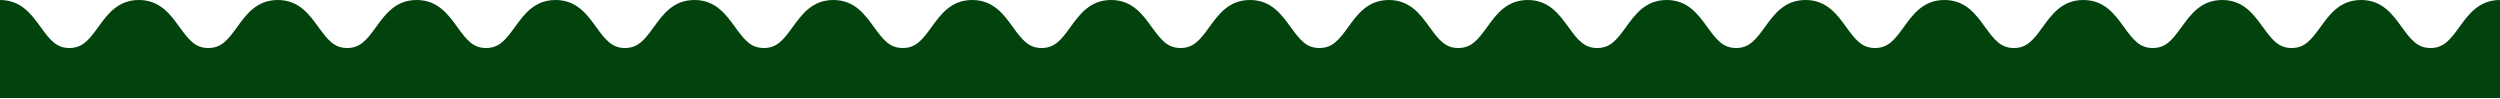 <svg width="1722" height="68" viewBox="0 0 1722 68" fill="none" xmlns="http://www.w3.org/2000/svg">
<path d="M0.011 67.5L0 67.501V0C14.511 0 21.678 9.905 28.002 18.646L28.01 18.657C34.472 27.591 38.885 33.062 47.83 33.062C56.774 33.062 61.187 27.591 67.649 18.657C73.97 9.914 81.136 0 95.659 0C110.176 0 117.343 9.905 123.667 18.646L123.675 18.657C130.137 27.591 134.55 33.062 143.495 33.062C152.439 33.062 156.852 27.591 163.314 18.657C169.635 9.914 176.802 0 191.324 0C205.841 0 213.008 9.905 219.332 18.646L219.34 18.657C225.802 27.591 230.215 33.062 239.159 33.062C248.104 33.062 252.517 27.591 258.979 18.657L258.98 18.656C265.306 9.912 272.478 0 286.995 0C301.506 0 308.672 9.905 314.997 18.646L315.005 18.657C321.467 27.591 325.88 33.062 334.824 33.062C343.769 33.062 348.182 27.591 354.644 18.657L354.652 18.646C360.976 9.905 368.143 0 382.659 0C397.176 0 404.343 9.905 410.667 18.646L410.675 18.657C417.137 27.591 421.55 33.062 430.495 33.062C439.439 33.062 443.852 27.591 450.314 18.657C456.635 9.914 463.801 0 478.324 0C492.835 0 500.001 9.897 506.329 18.635L506.346 18.657C512.802 27.591 517.22 33.062 526.165 33.062C535.11 33.062 539.522 27.591 545.984 18.657L545.993 18.646C552.317 9.905 559.484 0 574 0C588.511 0 595.678 9.905 602.002 18.646L602.01 18.657C608.472 27.591 612.885 33.062 621.83 33.062C630.774 33.062 635.187 27.591 641.649 18.657C647.97 9.914 655.136 0 669.659 0C684.176 0 691.343 9.906 697.667 18.646L697.675 18.657C704.137 27.591 708.55 33.062 717.495 33.062C726.439 33.062 730.852 27.591 737.314 18.657C743.635 9.914 750.801 0 765.324 0C779.841 0 787.008 9.905 793.332 18.646L793.34 18.657C799.802 27.591 804.215 33.062 813.159 33.062C822.104 33.062 826.517 27.591 832.979 18.657L832.98 18.655C839.306 9.912 846.478 0 860.995 0C875.506 0 882.672 9.905 888.997 18.646L889.005 18.657C895.467 27.591 899.88 33.062 908.824 33.062C917.769 33.062 922.182 27.591 928.644 18.657L928.652 18.646C934.976 9.905 942.143 0 956.659 0C971.176 0 978.343 9.905 984.667 18.646L984.675 18.657C991.137 27.591 995.55 33.062 1004.49 33.062C1013.44 33.062 1017.85 27.591 1024.31 18.657C1030.63 9.914 1037.8 0 1052.32 0C1066.83 0 1074 9.897 1080.33 18.635L1080.35 18.657C1086.8 27.591 1091.22 33.062 1100.16 33.062C1109.11 33.062 1113.52 27.591 1119.98 18.657L1119.99 18.646C1126.32 9.905 1133.48 0 1148 0C1162.51 0 1169.68 9.905 1176 18.646L1176.01 18.657C1182.47 27.591 1186.89 33.062 1195.83 33.062C1204.77 33.062 1209.19 27.591 1215.65 18.657C1221.97 9.914 1229.14 0 1243.66 0C1258.18 0 1265.34 9.905 1271.67 18.646L1271.68 18.657C1278.14 27.591 1282.55 33.062 1291.49 33.062C1300.44 33.062 1304.85 27.591 1311.31 18.657C1317.63 9.914 1324.8 0 1339.32 0C1353.84 0 1361.01 9.905 1367.33 18.646L1367.34 18.657C1373.8 27.591 1378.21 33.062 1387.16 33.062C1396.1 33.062 1400.52 27.591 1406.98 18.657C1413.31 9.914 1420.48 0 1434.99 0C1449.51 0 1456.67 9.905 1463 18.646L1463.01 18.657C1469.47 27.591 1473.88 33.062 1482.82 33.062C1491.77 33.062 1496.18 27.591 1502.64 18.657L1502.65 18.646C1508.98 9.905 1516.14 0 1530.66 0C1545.18 0 1552.34 9.905 1558.67 18.646L1558.68 18.657C1565.14 27.591 1569.55 33.062 1578.49 33.062C1587.44 33.062 1591.85 27.591 1598.31 18.657C1604.63 9.914 1611.8 0 1626.32 0C1640.83 0 1648 9.897 1654.33 18.635L1654.35 18.657C1660.8 27.591 1665.22 33.062 1674.16 33.062C1683.11 33.062 1687.52 27.591 1693.98 18.657L1693.99 18.646C1700.32 9.905 1707.48 0 1722 0V67.5H0.011Z" fill="#02430D"/>
</svg>

